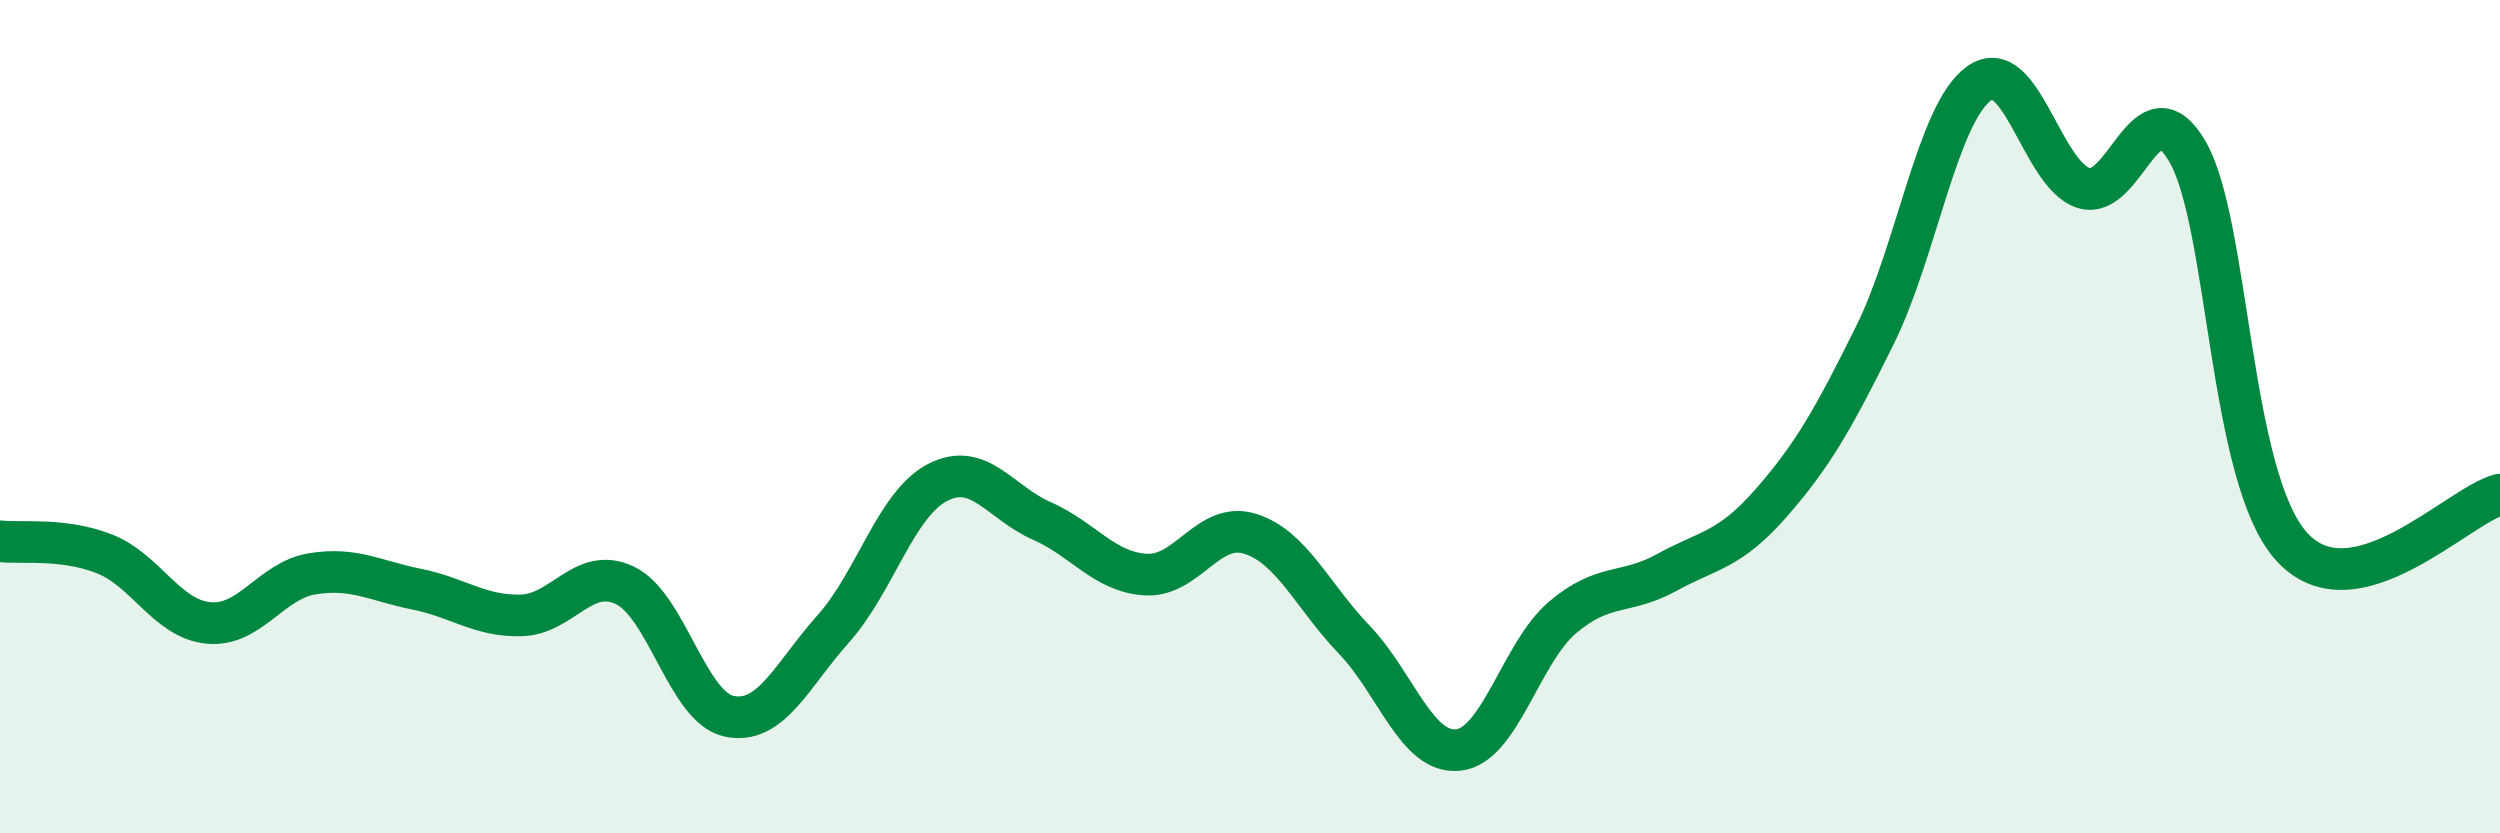 
    <svg width="60" height="20" viewBox="0 0 60 20" xmlns="http://www.w3.org/2000/svg">
      <path
        d="M 0,12.99 C 0.5,13.05 1.5,12.9 2.5,13.29 C 3.5,13.68 4,14.85 5,14.95 C 6,15.05 6.5,13.93 7.5,13.77 C 8.5,13.61 9,13.94 10,14.14 C 11,14.34 11.5,14.79 12.5,14.77 C 13.5,14.75 14,13.57 15,14.05 C 16,14.53 16.5,16.98 17.5,17.19 C 18.5,17.4 19,16.21 20,15.09 C 21,13.97 21.5,12.1 22.5,11.58 C 23.5,11.06 24,12.06 25,12.5 C 26,12.94 26.5,13.73 27.5,13.79 C 28.5,13.85 29,12.5 30,12.81 C 31,13.12 31.5,14.31 32.5,15.35 C 33.5,16.39 34,18.11 35,18 C 36,17.89 36.5,15.67 37.5,14.82 C 38.5,13.97 39,14.29 40,13.74 C 41,13.19 41.5,13.22 42.5,12.08 C 43.5,10.94 44,10.06 45,8.04 C 46,6.02 46.5,2.71 47.5,2 C 48.5,1.29 49,4.18 50,4.51 C 51,4.84 51.5,1.92 52.5,3.64 C 53.5,5.36 53.5,11.47 55,13.12 C 56.5,14.77 59,12.12 60,11.87L60 20L0 20Z"
        fill="#008740"
        opacity="0.1"
        stroke-linecap="round"
        stroke-linejoin="round"
      />
      <path
        d="M 0,12.99 C 0.5,13.05 1.5,12.9 2.5,13.29 C 3.5,13.68 4,14.85 5,14.95 C 6,15.05 6.5,13.93 7.5,13.77 C 8.5,13.61 9,13.94 10,14.14 C 11,14.34 11.5,14.79 12.5,14.77 C 13.5,14.75 14,13.57 15,14.05 C 16,14.53 16.5,16.98 17.5,17.19 C 18.5,17.4 19,16.21 20,15.09 C 21,13.97 21.5,12.1 22.5,11.58 C 23.5,11.06 24,12.06 25,12.5 C 26,12.94 26.5,13.73 27.5,13.79 C 28.5,13.85 29,12.5 30,12.81 C 31,13.12 31.5,14.31 32.5,15.35 C 33.5,16.39 34,18.11 35,18 C 36,17.89 36.5,15.67 37.5,14.82 C 38.5,13.97 39,14.29 40,13.74 C 41,13.19 41.5,13.22 42.5,12.08 C 43.5,10.94 44,10.06 45,8.04 C 46,6.02 46.5,2.71 47.5,2 C 48.5,1.29 49,4.18 50,4.51 C 51,4.84 51.5,1.92 52.5,3.64 C 53.5,5.36 53.5,11.47 55,13.12 C 56.5,14.77 59,12.12 60,11.87"
        stroke="#008740"
        stroke-width="1"
        fill="none"
        stroke-linecap="round"
        stroke-linejoin="round"
      />
    </svg>
  